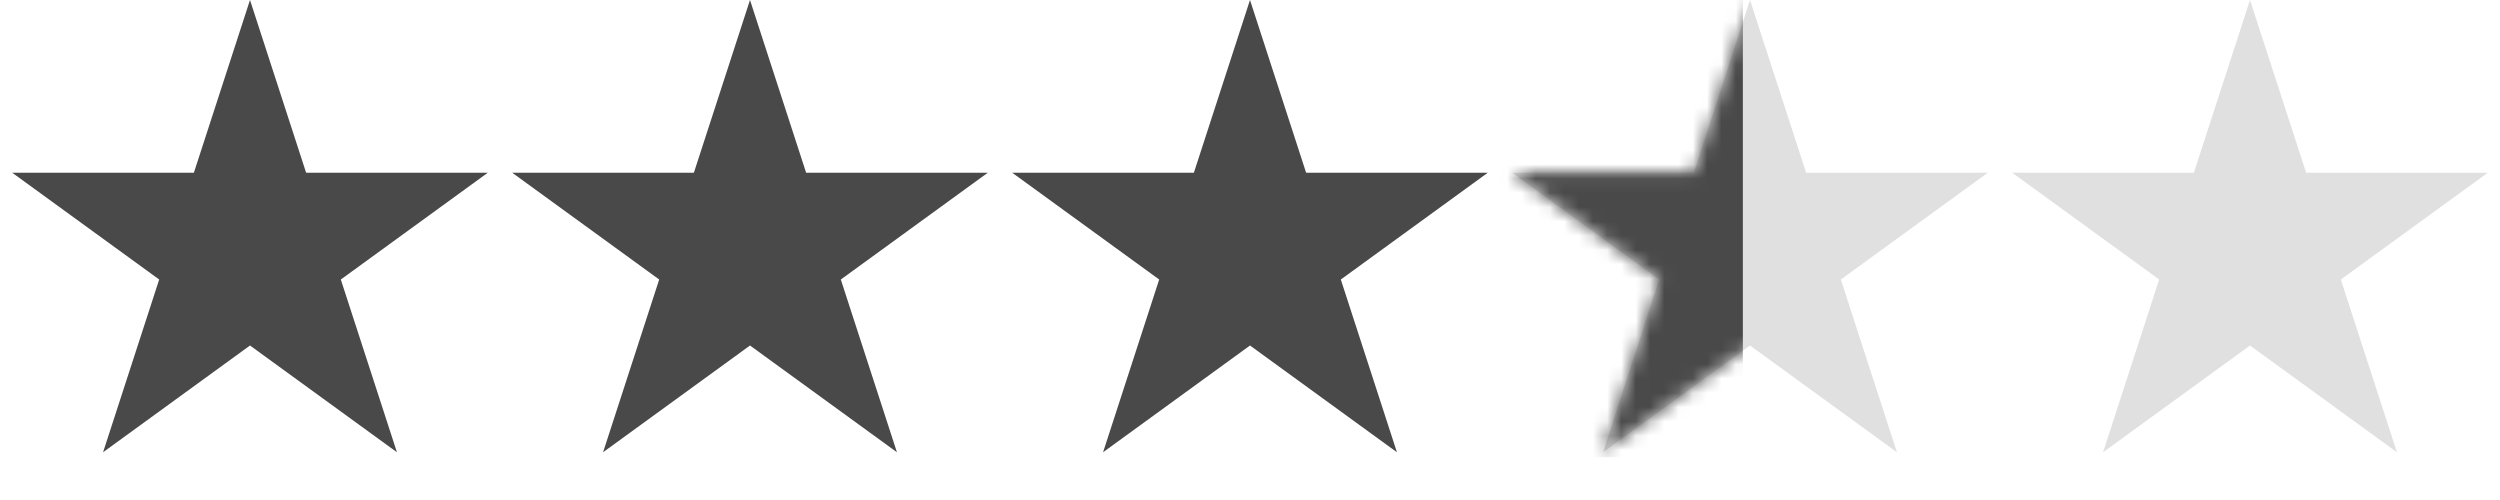 <svg width="175" height="35" viewBox="0 0 175 35" fill="none" xmlns="http://www.w3.org/2000/svg">
<path d="M17.5 0L21.429 12.092L34.144 12.092L23.857 19.566L27.786 31.658L17.5 24.185L7.214 31.658L11.143 19.566L0.857 12.092L13.571 12.092L17.5 0Z" fill="#494949"/>
<path d="M52.5 0L56.429 12.092L69.144 12.092L58.857 19.566L62.786 31.658L52.5 24.185L42.214 31.658L46.143 19.566L35.856 12.092L48.571 12.092L52.5 0Z" fill="#494949"/>
<path d="M87.5 0L91.429 12.092L104.143 12.092L93.857 19.566L97.786 31.658L87.5 24.185L77.214 31.658L81.143 19.566L70.856 12.092L83.571 12.092L87.5 0Z" fill="#494949"/>
<path d="M122.5 0L126.429 12.092L139.143 12.092L128.857 19.566L132.786 31.658L122.5 24.185L112.214 31.658L116.143 19.566L105.857 12.092L118.571 12.092L122.5 0Z" fill="#E0E0E0"/>
<path d="M157.5 0L161.429 12.092L174.143 12.092L163.857 19.566L167.786 31.658L157.5 24.185L147.214 31.658L151.143 19.566L140.857 12.092L153.571 12.092L157.5 0Z" fill="#E0E0E0"/>
<mask id="mask0" mask-type="alpha" maskUnits="userSpaceOnUse" x="105" y="0" width="35" height="32">
<path d="M122.5 0L126.429 12.092L139.143 12.092L128.857 19.566L132.786 31.658L122.5 24.185L112.214 31.658L116.143 19.566L105.857 12.092L118.571 12.092L122.5 0Z" fill="#494949"/>
</mask>
<g mask="url(#mask0)">
<rect x="104" y="-1" width="18" height="33" fill="#494949"/>
</g>
</svg>
